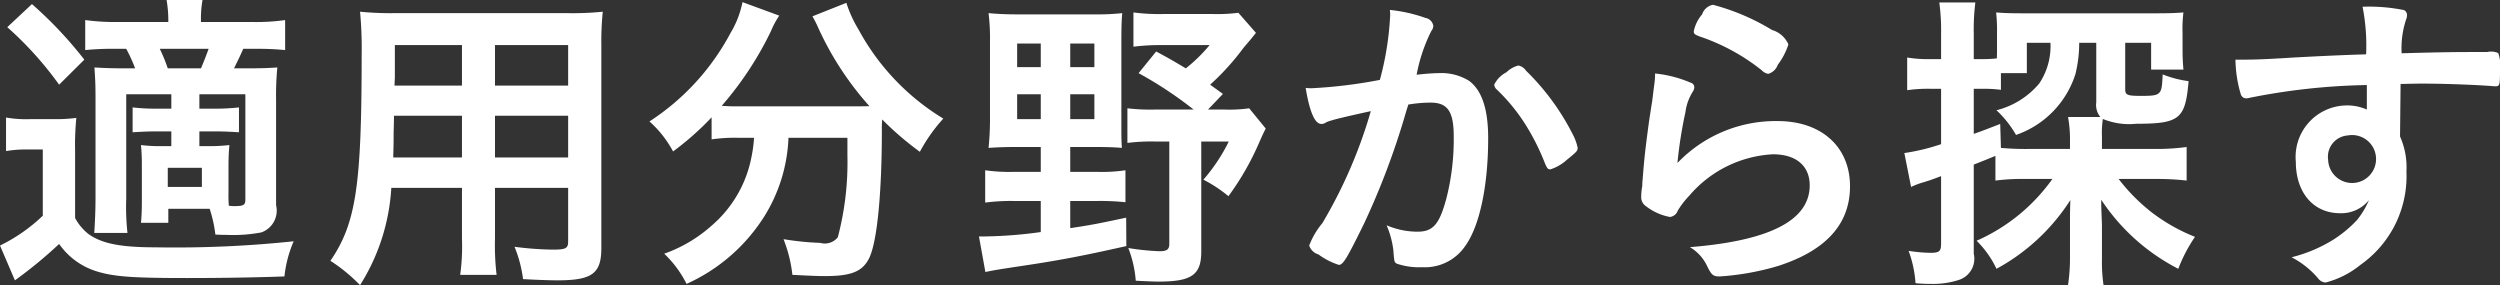 <svg xmlns="http://www.w3.org/2000/svg" width="140.81" height="16.06" viewBox="0 0 140.81 16.06">
  <rect x="0" y="0" width="140.81" height="16.06" fill="#333333" stroke="none"/>
<defs>
    <style>
      .cls-1 {
        fill: #fff;
        fill-rule: evenodd;
      }
    </style>
  </defs>
  <path id="適用分野から探す" class="cls-1" d="M1218.94,1108.89a7.466,7.466,0,0,1,.32,1.45c0.31,0.02.54,0.02,0.65,0.02a8.449,8.449,0,0,0,1.94-.14,1.3,1.3,0,0,0,.83-1.53v-5.93a16.691,16.691,0,0,1,.07-1.83c-0.46.03-.91,0.05-1.69,0.05h-0.75c0.32-.65.32-0.65,0.52-1.1h0.68a15.679,15.679,0,0,1,1.68.07v-1.69a11.6,11.6,0,0,1-1.79.11h-2.95a6.137,6.137,0,0,1,.09-1.26h-2.03a6.961,6.961,0,0,1,.1,1.26h-2.86a12.625,12.625,0,0,1-1.82-.11v1.69a15.869,15.869,0,0,1,1.79-.07h0.52a8.53,8.53,0,0,1,.5,1.1h-0.48c-0.89,0-1.26-.02-1.81-0.05,0.04,0.63.06,0.86,0.06,1.8v5.58c0,0.72-.04,1.48-0.07,1.94h1.87a13.242,13.242,0,0,1-.07-1.94v-5.87h2.54v0.81H1216a11.238,11.238,0,0,1-1.4-.07v1.4c0.5-.03.84-0.05,1.4-0.05h0.78v0.83h-0.51a8.372,8.372,0,0,1-1.2-.06,11.167,11.167,0,0,1,.05,1.14v2.1c0,0.45-.02.81-0.05,1.14h1.54v-0.79h2.33Zm1.06-2.42c0-.48.02-0.83,0.05-1.17a9.194,9.194,0,0,1-1.17.06h-0.52v-0.83h0.79c0.6,0,.94.02,1.44,0.05v-1.4a12.047,12.047,0,0,1-1.44.07h-0.79v-0.81h2.59v5.92c0,0.33-.1.38-0.66,0.38-0.04,0-.04,0-0.27-0.02a7.016,7.016,0,0,1-.02-0.75v-1.5Zm-3.42-5.49a9.5,9.5,0,0,0-.45-1.1h2.75c-0.16.45-.3,0.79-0.43,1.1h-1.87Zm0,5.6h1.92v1.08h-1.92v-1.08Zm-9.04-7.92a19.525,19.525,0,0,1,2.92,3.24l1.42-1.41a22.83,22.83,0,0,0-2.95-3.13Zm-0.07,6.98a6.31,6.31,0,0,1,1.17-.09h0.9v3.73a9.481,9.481,0,0,1-2.41,1.68l0.84,1.96a25.059,25.059,0,0,0,2.49-2.05,4.025,4.025,0,0,0,2.17,1.56c0.96,0.29,2.06.36,5.05,0.36,1.87,0,3.78-.03,5.47-0.09a6.862,6.862,0,0,1,.52-1.98,63.6,63.6,0,0,1-7.78.34c-1.98,0-3.02-.21-3.78-0.75a2.911,2.911,0,0,1-.75-0.9v-3.75a15.664,15.664,0,0,1,.07-1.89,8.839,8.839,0,0,1-1.32.07h-1.26a6.644,6.644,0,0,1-1.38-.09v1.89Zm25.68,2.07v2.87a11.781,11.781,0,0,1-.1,2.03h2.05a14.258,14.258,0,0,1-.09-2.05v-2.85h4.12v3.03c0,0.38-.14.45-0.86,0.45a18.237,18.237,0,0,1-2.16-.16,7.136,7.136,0,0,1,.48,1.82c0.51,0.03,1.41.07,1.93,0.07,1.96,0,2.48-.38,2.48-1.82v-11.36a17.132,17.132,0,0,1,.08-1.95,16.992,16.992,0,0,1-2,.08h-9.69a17.6,17.6,0,0,1-1.98-.08,22.228,22.228,0,0,1,.09,2.43c0,7.4-.32,9.49-1.76,11.6a9.42,9.42,0,0,1,1.67,1.37,11.5,11.5,0,0,0,1.76-5.48h3.98Zm0-1.71h-3.87c0-.3.02-0.48,0.02-1.27,0-.24.02-0.62,0.02-1.08h3.83V1106Zm1.86,0v-2.35h4.12V1106h-4.12Zm-1.86-4.05h-3.8l0.02-.48v-1.8h3.78v2.28Zm1.86,0v-2.28h4.12v2.28h-4.12Zm14.59,2.94a7.25,7.25,0,0,1-.13,1.01,6.766,6.766,0,0,1-2.26,3.94,8,8,0,0,1-2.67,1.58,6.077,6.077,0,0,1,1.26,1.7,10.038,10.038,0,0,0,4.39-3.82,8.995,8.995,0,0,0,1.35-4.41h3.32v0.99a16.555,16.555,0,0,1-.54,4.61,0.931,0.931,0,0,1-.99.32,16.008,16.008,0,0,1-2.07-.21,7.673,7.673,0,0,1,.5,2.01c1.13,0.06,1.48.07,1.84,0.07,1.47,0,2.1-.25,2.48-1,0.45-.9.72-3.64,0.72-7.22a5.346,5.346,0,0,1,.02-0.6,17.36,17.36,0,0,0,2.12,1.82,9.312,9.312,0,0,1,1.32-1.87,13.216,13.216,0,0,1-4.77-5.01,6.976,6.976,0,0,1-.69-1.51l-1.91.76a6.875,6.875,0,0,1,.36.72,17.416,17.416,0,0,0,2.85,4.34c-0.41.01-.65,0.01-1.08,0.01h-6.34c-0.36,0-.45,0-0.9-0.03a18.917,18.917,0,0,0,2.77-4.2,4.874,4.874,0,0,1,.47-0.88l-2.07-.76a5.412,5.412,0,0,1-.68,1.75,13.447,13.447,0,0,1-4.56,4.97,6.1,6.1,0,0,1,1.33,1.69,16.221,16.221,0,0,0,2.17-1.92v1.24a9.084,9.084,0,0,1,1.45-.09h0.94Zm16.15,0.52v1.4h-1.53a9.533,9.533,0,0,1-1.6-.09v1.82a11.24,11.24,0,0,1,1.6-.09h1.53v1.75a24.837,24.837,0,0,1-3.48.25l0.36,2c0.53-.11.67-0.13,1.84-0.31,2.31-.34,3.6-0.59,6.1-1.15l-0.01-1.6c-1.37.29-1.86,0.4-3.15,0.59v-1.53h1.53a13.6,13.6,0,0,1,1.58.07v-1.8a8.9,8.9,0,0,1-1.58.09h-1.53v-1.4h1.53c0.59,0,1.04.02,1.38,0.05-0.03-.39-0.03-0.64-0.03-1.54v-4.45c0-.74.01-1.19,0.05-1.6a13.264,13.264,0,0,1-1.58.07h-4.27c-0.67,0-1.14-.02-1.68-0.07a11.578,11.578,0,0,1,.08,1.6v4.27a16,16,0,0,1-.08,1.72c0.42-.03.9-0.05,1.48-0.05h1.46Zm0-5.83v1.33h-1.33v-1.33h1.33Zm1.66,0h1.36v1.33h-1.36v-1.33Zm-1.66,2.86v1.4h-1.33v-1.4h1.33Zm1.66,0h1.36v1.4h-1.36v-1.4Zm7.88-.54a14.031,14.031,0,0,0,1.89-2.09c0.31-.36.43-0.5,0.69-0.83l-0.99-1.13a9.333,9.333,0,0,1-1.43.07h-2.81a10.9,10.9,0,0,1-1.67-.09v1.93a11.884,11.884,0,0,1,1.55-.09h2.74a8.836,8.836,0,0,1-1.34,1.31c-0.54-.32-0.81-0.49-1.67-0.95l-0.99,1.22a22.363,22.363,0,0,1,3.1,2.05h-2.18a10.792,10.792,0,0,1-1.55-.07v1.95a10.976,10.976,0,0,1,1.55-.08h0.81v5.77c0,0.3-.13.41-0.54,0.41a13.771,13.771,0,0,1-1.77-.18,6.3,6.3,0,0,1,.42,1.84c0.57,0.03,1,.05,1.29.05,1.86,0,2.4-.38,2.4-1.69v-6.2h1.55a9.932,9.932,0,0,1-1.43,2.15,7.652,7.652,0,0,1,1.41.93,15.349,15.349,0,0,0,1.71-2.97c0.21-.48.25-0.56,0.39-0.84l-0.93-1.14a8.044,8.044,0,0,1-1.41.07h-0.91l0.84-.88Zm9.05,1.49a26.955,26.955,0,0,1-2.73,6.31,4.344,4.344,0,0,0-.74,1.26,0.771,0.771,0,0,0,.52.5,3.99,3.99,0,0,0,1.15.59c0.24,0,.47-0.39,1.43-2.35a42.7,42.7,0,0,0,2.34-6.22c0.07-.25.09-0.27,0.14-0.46a7.494,7.494,0,0,1,1.26-.11c0.96,0,1.3.5,1.3,1.91a13.45,13.45,0,0,1-.42,3.51c-0.39,1.44-.75,1.85-1.62,1.85a4.469,4.469,0,0,1-1.74-.36,5.113,5.113,0,0,1,.38,1.41c0.05,0.66.05,0.66,0.19,0.75a3.915,3.915,0,0,0,1.44.2,2.741,2.741,0,0,0,2.4-1.17c0.83-1.13,1.31-3.42,1.31-6.1,0-1.64-.36-2.7-1.08-3.23a2.971,2.971,0,0,0-1.73-.43c-0.3,0-.79.04-1.22,0.09a9.261,9.261,0,0,1,.83-2.47,0.456,0.456,0,0,0,.11-0.28,0.539,0.539,0,0,0-.44-0.45,8.469,8.469,0,0,0-2.01-.45,1.911,1.911,0,0,1,.02.3,16.913,16.913,0,0,1-.58,3.64,27.431,27.431,0,0,1-3.84.47,2.455,2.455,0,0,1-.34-0.02c0.22,1.33.51,2.03,0.88,2.03a0.372,0.372,0,0,0,.24-0.07,1.333,1.333,0,0,1,.32-0.12C1282.27,1103.86,1283.01,1103.68,1284.34,1103.39Zm7.04-1.27a10.457,10.457,0,0,1,1.63,1.96,12.868,12.868,0,0,1,1.13,2.23c0.13,0.31.18,0.36,0.31,0.36a2.45,2.45,0,0,0,.91-0.52c0.58-.47.63-0.52,0.63-0.7a2.9,2.9,0,0,0-.28-0.76,13.577,13.577,0,0,0-2.63-3.58,0.675,0.675,0,0,0-.43-0.29,1.486,1.486,0,0,0-.67.38,1.556,1.556,0,0,0-.69.7A0.427,0.427,0,0,0,1291.38,1102.12Zm12.23-4.72a0.8,0.8,0,0,0-.61.54,2.092,2.092,0,0,0-.47.95c0,0.15.05,0.18,0.32,0.29a11.483,11.483,0,0,1,3.51,1.91,0.666,0.666,0,0,0,.36.2,0.8,0.8,0,0,0,.54-0.51,3.8,3.8,0,0,0,.6-1.15,1.45,1.45,0,0,0-.92-0.81A12.534,12.534,0,0,0,1303.61,1097.4Zm-2,8.91a24.419,24.419,0,0,1,.45-2.86,2.842,2.842,0,0,1,.41-1.15,0.513,0.513,0,0,0,.09-0.24,0.26,0.26,0,0,0-.2-0.27,6.749,6.749,0,0,0-2.01-.52,3.953,3.953,0,0,1-.04.59c-0.09.67-.12,1.01-0.14,1.07-0.13.84-.13,0.84-0.16,1.04-0.22,1.62-.27,2.11-0.36,3.26a3.534,3.534,0,0,0-.02.38,3.188,3.188,0,0,0-.06.57,0.616,0.616,0,0,0,.29.58,3.082,3.082,0,0,0,1.33.59,0.532,0.532,0,0,0,.44-0.36,4.741,4.741,0,0,1,.64-0.83,6.646,6.646,0,0,1,4.72-2.34c1.3,0,2.07.65,2.07,1.75,0,1.96-2.23,3.12-6.75,3.48a2.437,2.437,0,0,1,.96,1.04c0.25,0.52.34,0.61,0.72,0.61a14.808,14.808,0,0,0,3.29-.59c2.7-.87,4.05-2.36,4.05-4.49,0-2.21-1.6-3.67-4.07-3.67A7.652,7.652,0,0,0,1301.61,1106.31Zm17.91,0.99a12.075,12.075,0,0,1,1.75-.09h1.46a10.369,10.369,0,0,1-4.27,3.48,5.5,5.5,0,0,1,1.12,1.58,11.379,11.379,0,0,0,4.16-3.87c0,0.14-.02.47-0.02,1.01v2.3a10.53,10.53,0,0,1-.11,1.48h2a8.7,8.7,0,0,1-.09-1.42v-1.88c0-.28-0.02-0.52-0.02-0.63-0.02-.5-0.02-0.52-0.02-0.88a11.468,11.468,0,0,0,4.34,3.89,8.656,8.656,0,0,1,.94-1.8,10.159,10.159,0,0,1-2.4-1.35,10.382,10.382,0,0,1-1.9-1.91h2.08a14.548,14.548,0,0,1,1.75.09v-1.89a12.826,12.826,0,0,1-1.78.11h-2.99v-0.72a5.4,5.4,0,0,1,.05-0.97,3.905,3.905,0,0,0,1.89.27c2.44,0,2.76-.27,2.94-2.4a5.935,5.935,0,0,1-1.46-.38c-0.05,1.17-.07,1.21-1.24,1.21-0.76,0-.87-0.05-0.87-0.38v-2.61h1.46v1.51h1.82c-0.03-.34-0.05-0.65-0.05-1.17v-0.9a7.284,7.284,0,0,1,.05-1.15c-0.47.04-.88,0.05-1.71,0.05h-7.18c-0.8,0-1.21-.01-1.66-0.05a9.478,9.478,0,0,1,.05,1.17v1.08l-0.01.34a7.251,7.251,0,0,1-.76.04h-0.54v-1.44a12.423,12.423,0,0,1,.09-1.75h-2.03a11.986,11.986,0,0,1,.1,1.77v1.42h-0.64a7.089,7.089,0,0,1-1.27-.09v1.84a8.127,8.127,0,0,1,1.25-.08h0.66v3.12a11.578,11.578,0,0,1-2.07.5l0.38,1.91a4.44,4.44,0,0,1,.72-0.27c0.45-.14.49-0.16,0.97-0.34v3.8c0,0.43-.1.52-0.59,0.52a8.7,8.7,0,0,1-1.24-.11,6.442,6.442,0,0,1,.39,1.82,8.6,8.6,0,0,0,.89.04,4.7,4.7,0,0,0,1.54-.22,1.254,1.254,0,0,0,.85-1.48v-5.02c0.56-.22.59-0.23,1.22-0.49v1.39Zm0.27-3.19c-0.75.29-.97,0.38-1.49,0.56v-2.54h0.56a7.21,7.21,0,0,1,.97.06v-0.94h1.46v-1.71h1.33a3.784,3.784,0,0,1-.63,2.29,4.606,4.606,0,0,1-2.41,1.51,5.916,5.916,0,0,1,1.1,1.39,5.332,5.332,0,0,0,3.35-3.44,7.455,7.455,0,0,0,.21-1.75h0.96v3.35a1.075,1.075,0,0,0,.23.83h-1.82a6.971,6.971,0,0,1,.11,1.35v0.45h-2.36a15.2,15.2,0,0,1-1.53-.06Zm20.65-.81a2.722,2.722,0,0,0-1.21-.23,2.9,2.9,0,0,0-2.79,3.17c0,1.74.99,2.9,2.5,2.9a2.012,2.012,0,0,0,1.62-.74,4.719,4.719,0,0,1-.68,1.13,6.833,6.833,0,0,1-1.33,1.1,8.218,8.218,0,0,1-2.35.99,4.889,4.889,0,0,1,1.53,1.23,0.521,0.521,0,0,0,.4.19,5.158,5.158,0,0,0,1.96-1,6.1,6.1,0,0,0,2.58-5.26,4.217,4.217,0,0,0-.36-1.96l0.03-2.96c0.9-.02.9-0.02,1.32-0.02,1.26,0,3.19.08,3.96,0.15h0.07c0.24,0,.25-0.09.25-0.92a2.028,2.028,0,0,0-.1-0.95,0.98,0.98,0,0,0-.62-0.06c-1.8,0-2.19,0-4.82.07a5.134,5.134,0,0,1,.25-1.9,0.554,0.554,0,0,0,.05-0.2,0.321,0.321,0,0,0-.16-0.33,9.9,9.9,0,0,0-2.34-.19,11.489,11.489,0,0,1,.2,2.68c-1.62.05-2.76,0.11-4.09,0.18-1.73.11-2.27,0.12-2.84,0.12h-0.43a7.166,7.166,0,0,0,.3,1.95,0.326,0.326,0,0,0,.29.23,0.808,0.808,0,0,0,.2-0.03,36.439,36.439,0,0,1,6.61-.72v1.38Zm-1.08,1.46a1.35,1.35,0,1,1-1.1,1.37A1.2,1.2,0,0,1,1339.36,1104.76Z" transform="translate(-1207.13 -1097.13)"/>
</svg>
